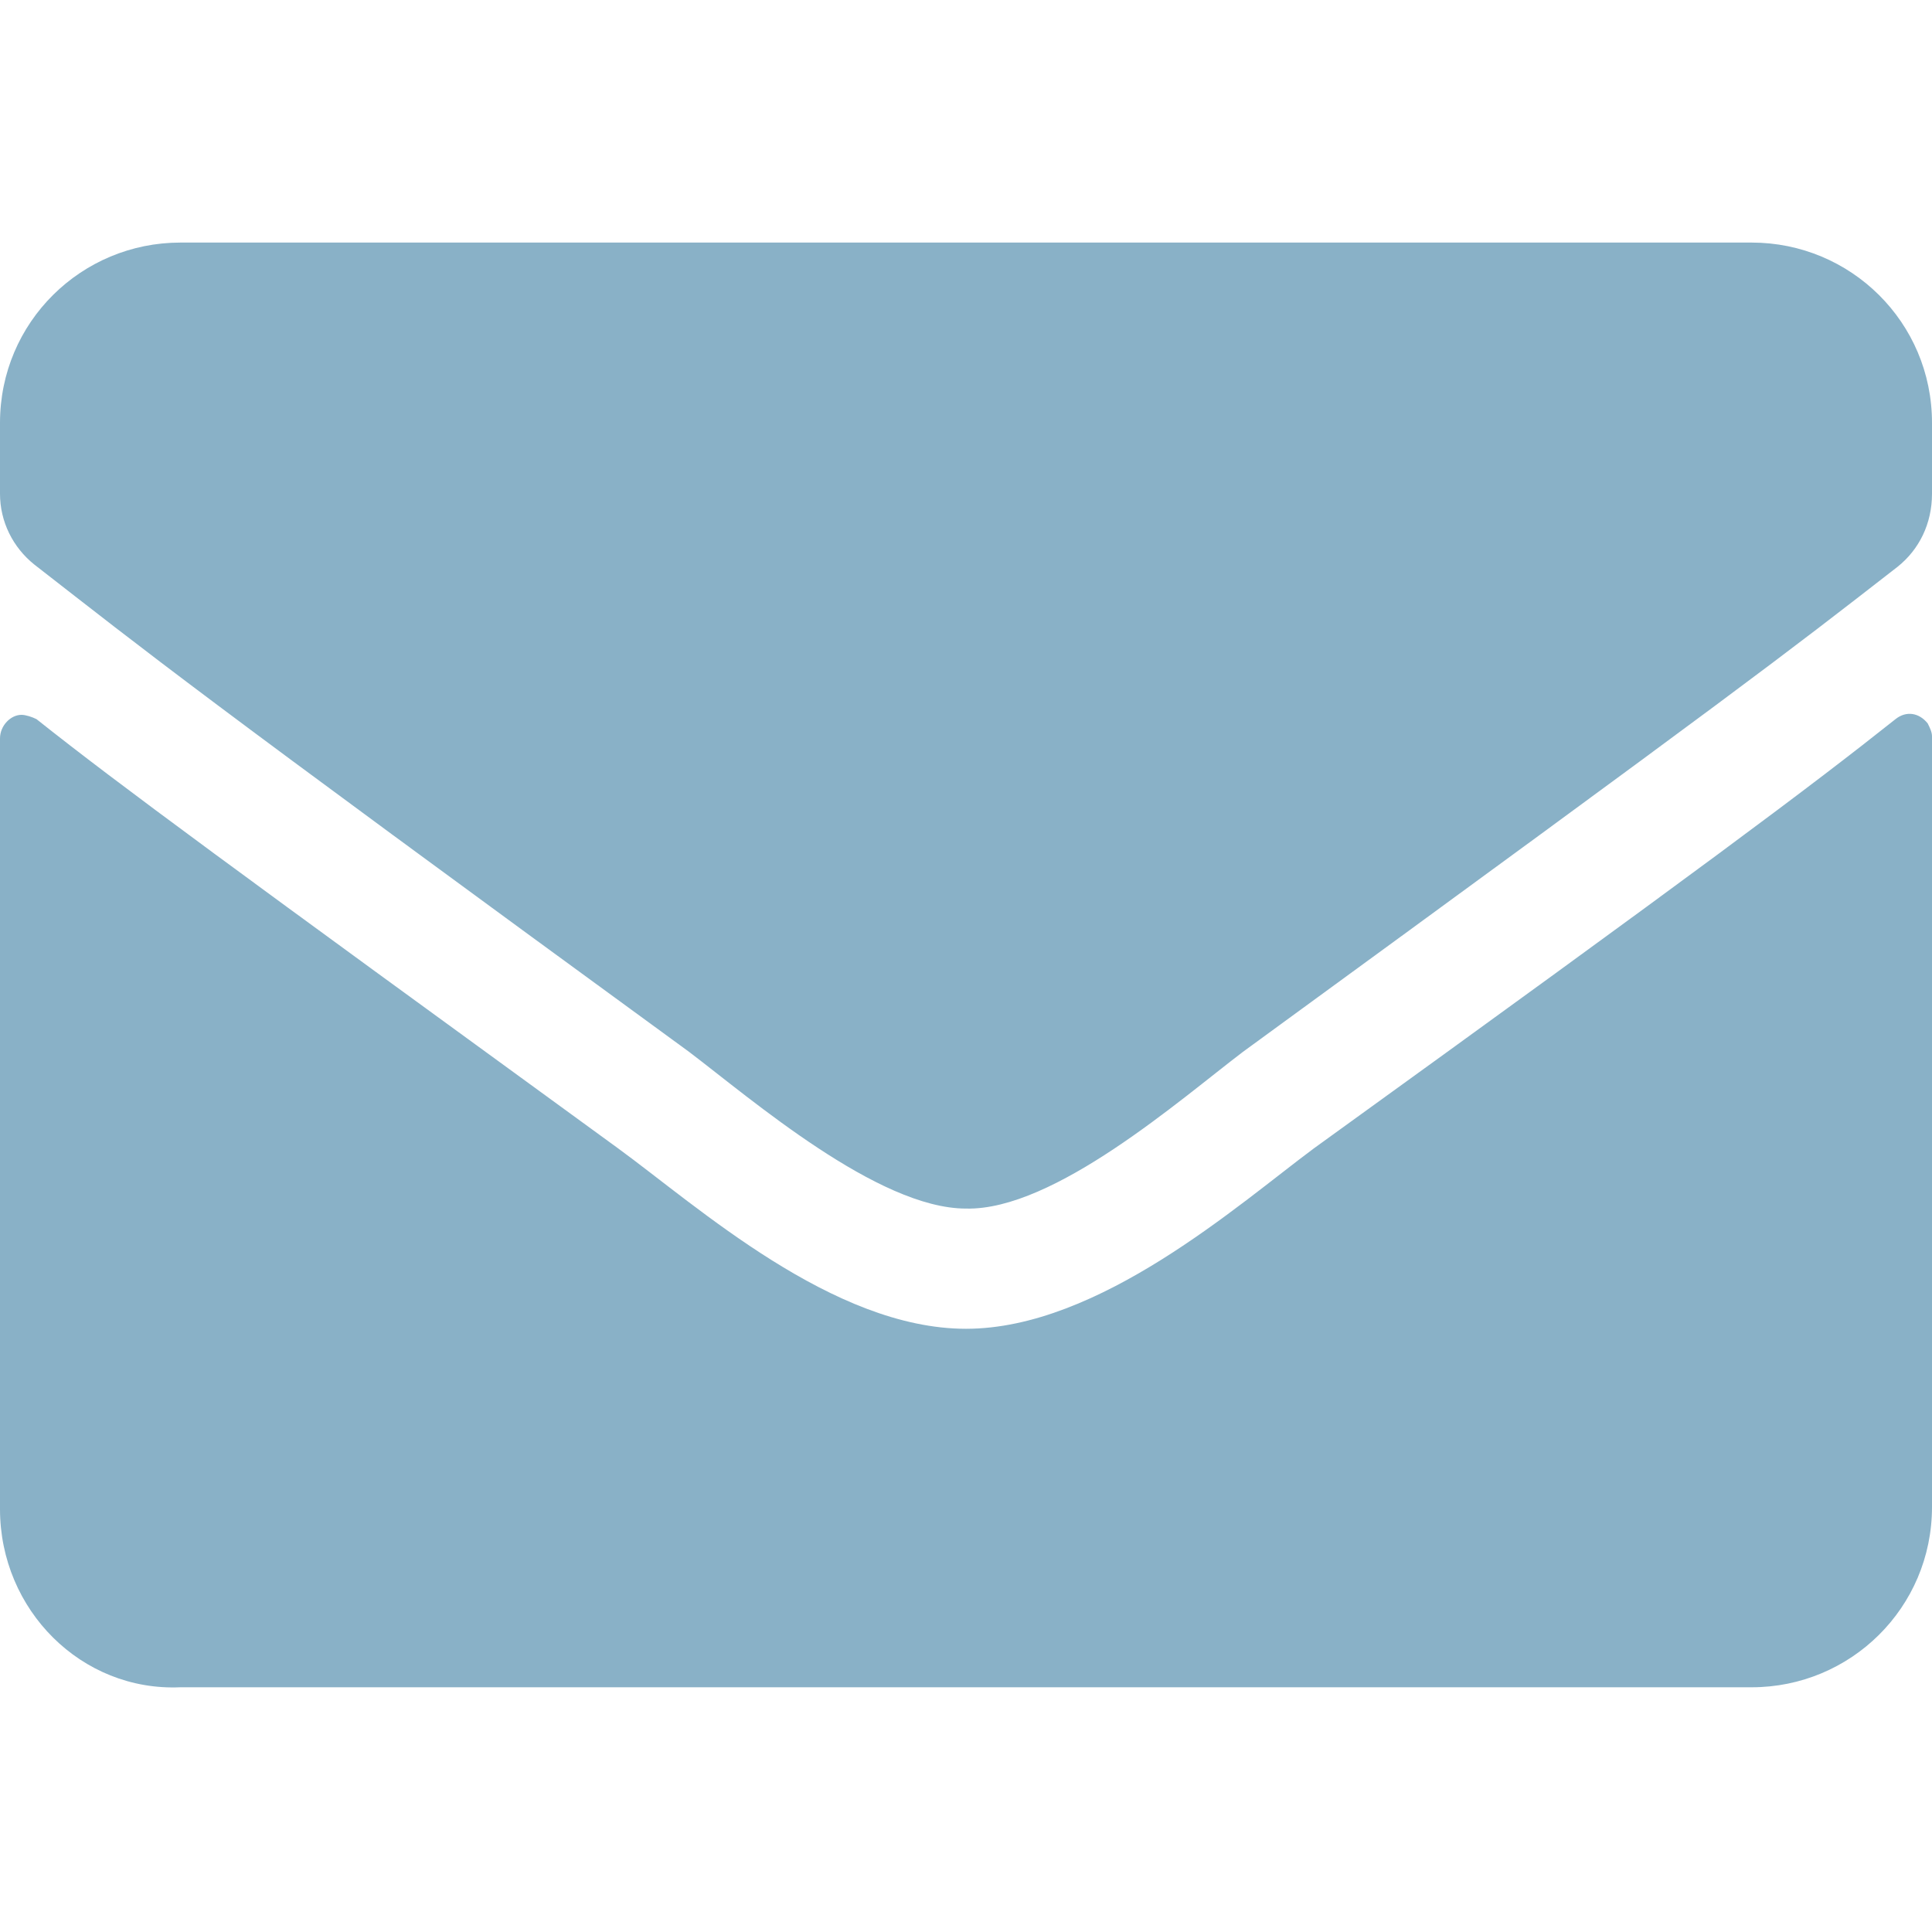 <?xml version="1.0" encoding="utf-8"?>
<!-- Generator: Adobe Illustrator 24.2.1, SVG Export Plug-In . SVG Version: 6.00 Build 0)  -->
<svg version="1.1" id="Layer_1" xmlns="http://www.w3.org/2000/svg" xmlns:xlink="http://www.w3.org/1999/xlink" x="0px" y="0px"
	 viewBox="0 0 90 90" style="enable-background:new 0 0 90 90;" xml:space="preserve">
<style type="text/css">
	.st0{fill:none;}
	.st1{fill:#89B1C7;}
</style>
<g id="Layer_2_1_">
	<g id="Layer_1-2">
		<rect class="st0" width="90" height="90"/>
		<path class="st1" d="M88.3,33.5c0.5-0.4,1.1-0.3,1.5,0.2c0.1,0.2,0.2,0.4,0.2,0.6v35.9c0,4.7-3.8,8.4-8.4,8.4l0,0H8.4
			C3.8,78.8,0,75,0,70.3l0,0V34.4c0-0.6,0.5-1.1,1-1.1c0.2,0,0.5,0.1,0.7,0.2c3.9,3.1,9.1,6.9,27.1,20c3.7,2.7,10,8.4,16.2,8.4
			s12.7-5.8,16.2-8.4C79.2,40.5,84.4,36.6,88.3,33.5z M45,56.3c4.1,0.1,10-5.1,12.9-7.3C81.2,32,83,30.6,88.4,26.4
			c1-0.8,1.6-2,1.6-3.4v-3.3c0-4.7-3.8-8.4-8.4-8.4l0,0H8.4C3.8,11.3,0,15,0,19.7l0,0V23c0,1.3,0.6,2.5,1.6,3.3
			C7,30.5,8.8,32,32.1,49C35,51.2,40.9,56.3,45,56.3L45,56.3z"/>
	</g>
</g>
</svg>
